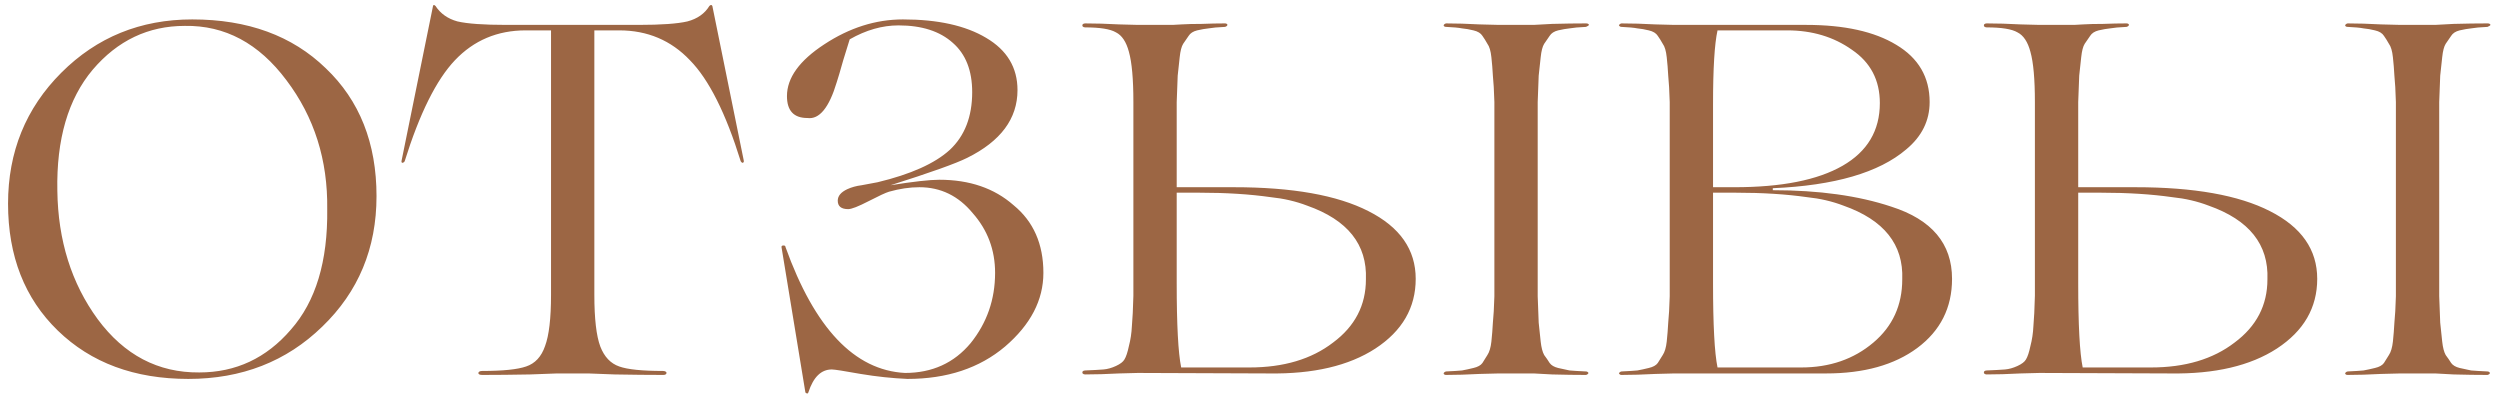 <?xml version="1.0" encoding="UTF-8"?> <svg xmlns="http://www.w3.org/2000/svg" width="241" height="38" viewBox="0 0 241 38" fill="none"> <path d="M18.536 1.872C23.88 1.872 28.168 3.44 31.4 6.576C34.664 9.68 36.296 13.792 36.296 18.912C36.296 23.936 34.552 28.128 31.064 31.488C27.608 34.848 23.304 36.528 18.152 36.528C12.968 36.528 8.776 34.976 5.576 31.872C2.376 28.768 0.776 24.688 0.776 19.632C0.776 14.64 2.488 10.432 5.912 7.008C9.336 3.584 13.544 1.872 18.536 1.872ZM19.208 35.904C22.728 35.904 25.672 34.528 28.04 31.776C30.44 29.056 31.608 25.184 31.544 20.16C31.608 15.424 30.296 11.28 27.608 7.728C24.952 4.176 21.688 2.432 17.816 2.496C14.296 2.496 11.336 3.904 8.936 6.72C6.568 9.536 5.432 13.424 5.528 18.384C5.592 23.184 6.888 27.312 9.416 30.768C11.976 34.224 15.24 35.936 19.208 35.904ZM56.719 36H53.695L51.103 36.096C49.407 36.128 47.871 36.144 46.495 36.144C46.239 36.144 46.111 36.08 46.111 35.952C46.143 35.824 46.271 35.76 46.495 35.76C48.479 35.76 49.887 35.616 50.719 35.328C51.583 35.04 52.191 34.384 52.543 33.36C52.927 32.336 53.119 30.688 53.119 28.416V2.928H50.671C47.951 2.928 45.679 3.888 43.855 5.808C42.063 7.696 40.447 10.944 39.007 15.552C38.943 15.648 38.863 15.696 38.767 15.696C38.703 15.664 38.687 15.584 38.719 15.456L41.743 0.576C41.775 0.448 41.855 0.448 41.983 0.576C42.463 1.312 43.167 1.808 44.095 2.064C45.055 2.288 46.623 2.4 48.799 2.4H61.567C63.743 2.4 65.311 2.288 66.271 2.064C67.231 1.808 67.935 1.312 68.383 0.576C68.511 0.448 68.607 0.448 68.671 0.576L71.695 15.456C71.727 15.584 71.695 15.664 71.599 15.696C71.535 15.696 71.471 15.648 71.407 15.552C69.967 10.912 68.335 7.664 66.511 5.808C64.687 3.888 62.415 2.928 59.695 2.928H57.295V28.416C57.295 30.72 57.487 32.384 57.871 33.408C58.255 34.4 58.863 35.04 59.695 35.328C60.495 35.616 61.903 35.76 63.919 35.76C64.047 35.76 64.143 35.792 64.207 35.856C64.271 35.92 64.271 35.984 64.207 36.048C64.175 36.112 64.079 36.144 63.919 36.144C62.543 36.144 60.991 36.128 59.263 36.096L56.719 36ZM100.583 26.304C100.583 28.928 99.351 31.296 96.887 33.408C94.423 35.488 91.287 36.528 87.479 36.528C86.007 36.464 84.503 36.304 82.967 36.048C81.367 35.76 80.439 35.616 80.183 35.616C79.159 35.616 78.407 36.352 77.927 37.824C77.895 37.92 77.847 37.952 77.783 37.92C77.719 37.92 77.671 37.888 77.639 37.824L75.335 23.808C75.335 23.712 75.399 23.664 75.527 23.664C75.655 23.664 75.719 23.712 75.719 23.808C78.535 31.648 82.375 35.696 87.239 35.952C89.863 35.952 91.975 34.992 93.575 33.072C95.143 31.12 95.927 28.864 95.927 26.304C95.927 24.096 95.207 22.176 93.767 20.544C92.391 18.88 90.679 18.048 88.631 18.048C87.703 18.048 86.727 18.192 85.703 18.48C85.383 18.576 84.727 18.88 83.735 19.392C82.743 19.904 82.087 20.16 81.767 20.16C81.095 20.16 80.759 19.888 80.759 19.344C80.759 18.896 81.063 18.528 81.671 18.24C82.087 18.048 82.551 17.92 83.063 17.856L84.599 17.568C87.799 16.8 90.119 15.76 91.559 14.448C92.999 13.104 93.719 11.248 93.719 8.88C93.719 6.8 93.095 5.216 91.847 4.128C90.599 3.008 88.855 2.448 86.615 2.448C85.047 2.448 83.479 2.896 81.911 3.792C81.815 4.112 81.607 4.784 81.287 5.808C80.999 6.832 80.791 7.536 80.663 7.92C79.927 10.384 78.983 11.536 77.831 11.376C76.519 11.376 75.863 10.672 75.863 9.264C75.863 7.504 77.063 5.84 79.463 4.272C81.895 2.672 84.423 1.872 87.047 1.872C90.407 1.872 93.079 2.464 95.063 3.648C97.079 4.832 98.087 6.512 98.087 8.688C98.087 11.44 96.471 13.616 93.239 15.216C92.151 15.76 89.687 16.64 85.847 17.856C88.055 17.504 89.623 17.328 90.551 17.328C93.463 17.328 95.847 18.144 97.703 19.776C99.623 21.344 100.583 23.52 100.583 26.304ZM122.314 36L109.69 35.952C109.658 35.952 109.05 35.968 107.866 36C106.682 36.064 105.594 36.096 104.602 36.096C104.506 36.096 104.426 36.064 104.362 36C104.33 35.936 104.33 35.872 104.362 35.808C104.426 35.744 104.506 35.712 104.602 35.712C105.402 35.68 105.994 35.648 106.378 35.616C106.762 35.584 107.162 35.472 107.578 35.28C107.994 35.088 108.266 34.88 108.394 34.656C108.554 34.4 108.698 33.968 108.826 33.36C108.986 32.752 109.082 32.112 109.114 31.44C109.178 30.736 109.226 29.76 109.258 28.512V9.84C109.258 7.632 109.114 6.016 108.826 4.992C108.57 4.032 108.154 3.408 107.578 3.12C107.034 2.8 106.042 2.64 104.602 2.64C104.506 2.64 104.426 2.608 104.362 2.544C104.33 2.48 104.33 2.416 104.362 2.352C104.426 2.288 104.506 2.256 104.602 2.256C105.594 2.256 106.682 2.288 107.866 2.352C109.05 2.384 109.658 2.4 109.69 2.4H113.05C113.146 2.4 113.434 2.384 113.914 2.352C114.426 2.32 115.066 2.304 115.834 2.304C116.634 2.272 117.386 2.256 118.09 2.256C118.218 2.256 118.298 2.304 118.33 2.4C118.298 2.496 118.218 2.56 118.09 2.592C117.386 2.624 116.858 2.672 116.506 2.736C116.186 2.768 115.818 2.832 115.402 2.928C115.018 3.024 114.746 3.2 114.586 3.456C114.426 3.68 114.25 3.936 114.058 4.224C113.898 4.48 113.786 4.912 113.722 5.52C113.658 6.096 113.594 6.688 113.53 7.296C113.498 7.904 113.466 8.752 113.434 9.84V18.048H118.954C124.586 18.048 128.906 18.816 131.914 20.352C134.954 21.888 136.474 24.064 136.474 26.88C136.474 29.664 135.178 31.904 132.586 33.6C130.026 35.264 126.602 36.064 122.314 36ZM144.49 2.4H147.85L149.626 2.304C150.81 2.272 151.898 2.256 152.89 2.256C153.05 2.256 153.146 2.304 153.178 2.4C153.146 2.464 153.05 2.528 152.89 2.592C152.186 2.624 151.658 2.672 151.306 2.736C150.986 2.768 150.618 2.832 150.202 2.928C149.818 3.024 149.546 3.2 149.386 3.456C149.226 3.68 149.05 3.936 148.858 4.224C148.698 4.48 148.586 4.912 148.522 5.52C148.458 6.096 148.394 6.688 148.33 7.296C148.298 7.904 148.266 8.752 148.234 9.84V28.56C148.266 29.648 148.298 30.496 148.33 31.104C148.394 31.712 148.458 32.32 148.522 32.928C148.586 33.504 148.698 33.936 148.858 34.224C149.05 34.48 149.226 34.736 149.386 34.992C149.546 35.216 149.818 35.376 150.202 35.472C150.618 35.568 150.986 35.648 151.306 35.712C151.658 35.744 152.186 35.776 152.89 35.808C152.986 35.808 153.066 35.856 153.13 35.952C153.098 36.048 153.018 36.112 152.89 36.144C151.898 36.144 150.81 36.128 149.626 36.096L147.85 36H144.49C144.458 36 143.834 36.016 142.618 36.048C141.434 36.112 140.362 36.144 139.402 36.144C139.274 36.144 139.194 36.096 139.162 36C139.194 35.904 139.274 35.84 139.402 35.808C140.106 35.776 140.618 35.744 140.938 35.712C141.29 35.648 141.658 35.568 142.042 35.472C142.458 35.376 142.746 35.216 142.906 34.992C143.066 34.736 143.226 34.48 143.386 34.224C143.578 33.936 143.706 33.504 143.77 32.928C143.834 32.32 143.882 31.712 143.914 31.104C143.978 30.496 144.026 29.648 144.058 28.56V9.84C144.026 8.752 143.978 7.904 143.914 7.296C143.882 6.688 143.834 6.096 143.77 5.52C143.706 4.912 143.578 4.48 143.386 4.224C143.226 3.936 143.066 3.68 142.906 3.456C142.746 3.2 142.458 3.024 142.042 2.928C141.658 2.832 141.29 2.768 140.938 2.736C140.618 2.672 140.106 2.624 139.402 2.592C139.274 2.592 139.194 2.544 139.162 2.448C139.194 2.352 139.274 2.288 139.402 2.256C140.362 2.256 141.434 2.288 142.618 2.352C143.834 2.384 144.458 2.4 144.49 2.4ZM113.866 35.424H120.442C123.738 35.424 126.426 34.624 128.506 33.024C130.618 31.456 131.674 29.424 131.674 26.928C131.802 23.568 129.914 21.2 126.01 19.824C124.922 19.408 123.754 19.136 122.506 19.008C120.49 18.72 118.202 18.576 115.642 18.576H113.434V27.312C113.434 31.312 113.578 34.016 113.866 35.424ZM176.033 36H161.393C161.361 36 160.753 36.016 159.569 36.048C158.385 36.112 157.297 36.144 156.305 36.144C156.209 36.144 156.129 36.096 156.065 36C156.097 35.904 156.177 35.84 156.305 35.808C157.009 35.776 157.521 35.744 157.841 35.712C158.193 35.648 158.561 35.568 158.945 35.472C159.361 35.376 159.649 35.216 159.809 34.992C159.969 34.736 160.129 34.48 160.289 34.224C160.481 33.936 160.609 33.504 160.673 32.928C160.737 32.32 160.785 31.712 160.817 31.104C160.881 30.496 160.929 29.648 160.961 28.56V9.84C160.929 8.752 160.881 7.904 160.817 7.296C160.785 6.688 160.737 6.096 160.673 5.52C160.609 4.912 160.481 4.48 160.289 4.224C160.129 3.936 159.969 3.68 159.809 3.456C159.649 3.2 159.361 3.024 158.945 2.928C158.561 2.832 158.193 2.768 157.841 2.736C157.521 2.672 157.009 2.624 156.305 2.592C156.209 2.592 156.129 2.544 156.065 2.448C156.097 2.352 156.177 2.288 156.305 2.256C157.297 2.256 158.385 2.288 159.569 2.352C160.753 2.384 161.361 2.4 161.393 2.4H174.113C177.793 2.4 180.689 3.04 182.801 4.32C184.945 5.6 186.017 7.44 186.017 9.84C186.017 11.632 185.265 13.152 183.761 14.4C181.137 16.64 176.849 17.888 170.897 18.144V18.336C175.345 18.336 179.153 18.864 182.321 19.92C186.225 21.168 188.177 23.488 188.177 26.88C188.177 29.664 187.057 31.888 184.817 33.552C182.609 35.184 179.681 36 176.033 36ZM165.137 10.032V18.048H167.201C171.745 18.048 175.217 17.36 177.617 15.984C180.017 14.608 181.217 12.592 181.217 9.936C181.217 7.728 180.321 6.016 178.529 4.8C176.769 3.552 174.689 2.928 172.289 2.928H165.569C165.281 4.24 165.137 6.608 165.137 10.032ZM167.345 18.576H165.137V27.312C165.137 31.312 165.281 34.016 165.569 35.424H173.633C176.385 35.424 178.705 34.624 180.593 33.024C182.449 31.456 183.377 29.424 183.377 26.928C183.505 23.568 181.617 21.2 177.713 19.824C176.625 19.408 175.457 19.136 174.209 19.008C172.193 18.72 169.905 18.576 167.345 18.576ZM209.22 36L196.596 35.952C196.564 35.952 195.956 35.968 194.772 36C193.588 36.064 192.5 36.096 191.508 36.096C191.412 36.096 191.332 36.064 191.268 36C191.236 35.936 191.236 35.872 191.268 35.808C191.332 35.744 191.412 35.712 191.508 35.712C192.308 35.68 192.9 35.648 193.284 35.616C193.668 35.584 194.068 35.472 194.484 35.28C194.9 35.088 195.172 34.88 195.3 34.656C195.46 34.4 195.604 33.968 195.732 33.36C195.892 32.752 195.988 32.112 196.02 31.44C196.084 30.736 196.132 29.76 196.164 28.512V9.84C196.164 7.632 196.02 6.016 195.732 4.992C195.476 4.032 195.06 3.408 194.484 3.12C193.94 2.8 192.948 2.64 191.508 2.64C191.412 2.64 191.332 2.608 191.268 2.544C191.236 2.48 191.236 2.416 191.268 2.352C191.332 2.288 191.412 2.256 191.508 2.256C192.5 2.256 193.588 2.288 194.772 2.352C195.956 2.384 196.564 2.4 196.596 2.4H199.956C200.052 2.4 200.34 2.384 200.82 2.352C201.332 2.32 201.972 2.304 202.74 2.304C203.54 2.272 204.292 2.256 204.996 2.256C205.124 2.256 205.204 2.304 205.236 2.4C205.204 2.496 205.124 2.56 204.996 2.592C204.292 2.624 203.764 2.672 203.412 2.736C203.092 2.768 202.724 2.832 202.308 2.928C201.924 3.024 201.652 3.2 201.492 3.456C201.332 3.68 201.156 3.936 200.964 4.224C200.804 4.48 200.692 4.912 200.628 5.52C200.564 6.096 200.5 6.688 200.436 7.296C200.404 7.904 200.372 8.752 200.34 9.84V18.048H205.86C211.492 18.048 215.812 18.816 218.82 20.352C221.86 21.888 223.38 24.064 223.38 26.88C223.38 29.664 222.084 31.904 219.492 33.6C216.932 35.264 213.508 36.064 209.22 36ZM231.396 2.4H234.756L236.532 2.304C237.716 2.272 238.804 2.256 239.796 2.256C239.956 2.256 240.052 2.304 240.084 2.4C240.052 2.464 239.956 2.528 239.796 2.592C239.092 2.624 238.564 2.672 238.212 2.736C237.892 2.768 237.524 2.832 237.108 2.928C236.724 3.024 236.452 3.2 236.292 3.456C236.132 3.68 235.956 3.936 235.764 4.224C235.604 4.48 235.492 4.912 235.428 5.52C235.364 6.096 235.3 6.688 235.236 7.296C235.204 7.904 235.172 8.752 235.14 9.84V28.56C235.172 29.648 235.204 30.496 235.236 31.104C235.3 31.712 235.364 32.32 235.428 32.928C235.492 33.504 235.604 33.936 235.764 34.224C235.956 34.48 236.132 34.736 236.292 34.992C236.452 35.216 236.724 35.376 237.108 35.472C237.524 35.568 237.892 35.648 238.212 35.712C238.564 35.744 239.092 35.776 239.796 35.808C239.892 35.808 239.972 35.856 240.036 35.952C240.004 36.048 239.924 36.112 239.796 36.144C238.804 36.144 237.716 36.128 236.532 36.096L234.756 36H231.396C231.364 36 230.74 36.016 229.524 36.048C228.34 36.112 227.268 36.144 226.308 36.144C226.18 36.144 226.1 36.096 226.068 36C226.1 35.904 226.18 35.84 226.308 35.808C227.012 35.776 227.524 35.744 227.844 35.712C228.196 35.648 228.564 35.568 228.948 35.472C229.364 35.376 229.652 35.216 229.812 34.992C229.972 34.736 230.132 34.48 230.292 34.224C230.484 33.936 230.612 33.504 230.676 32.928C230.74 32.32 230.788 31.712 230.82 31.104C230.884 30.496 230.932 29.648 230.964 28.56V9.84C230.932 8.752 230.884 7.904 230.82 7.296C230.788 6.688 230.74 6.096 230.676 5.52C230.612 4.912 230.484 4.48 230.292 4.224C230.132 3.936 229.972 3.68 229.812 3.456C229.652 3.2 229.364 3.024 228.948 2.928C228.564 2.832 228.196 2.768 227.844 2.736C227.524 2.672 227.012 2.624 226.308 2.592C226.18 2.592 226.1 2.544 226.068 2.448C226.1 2.352 226.18 2.288 226.308 2.256C227.268 2.256 228.34 2.288 229.524 2.352C230.74 2.384 231.364 2.4 231.396 2.4ZM200.772 35.424H207.348C210.644 35.424 213.332 34.624 215.412 33.024C217.524 31.456 218.58 29.424 218.58 26.928C218.708 23.568 216.82 21.2 212.916 19.824C211.828 19.408 210.66 19.136 209.412 19.008C207.396 18.72 205.108 18.576 202.548 18.576H200.34V27.312C200.34 31.312 200.484 34.016 200.772 35.424Z" fill="#9C6644"></path> </svg> 